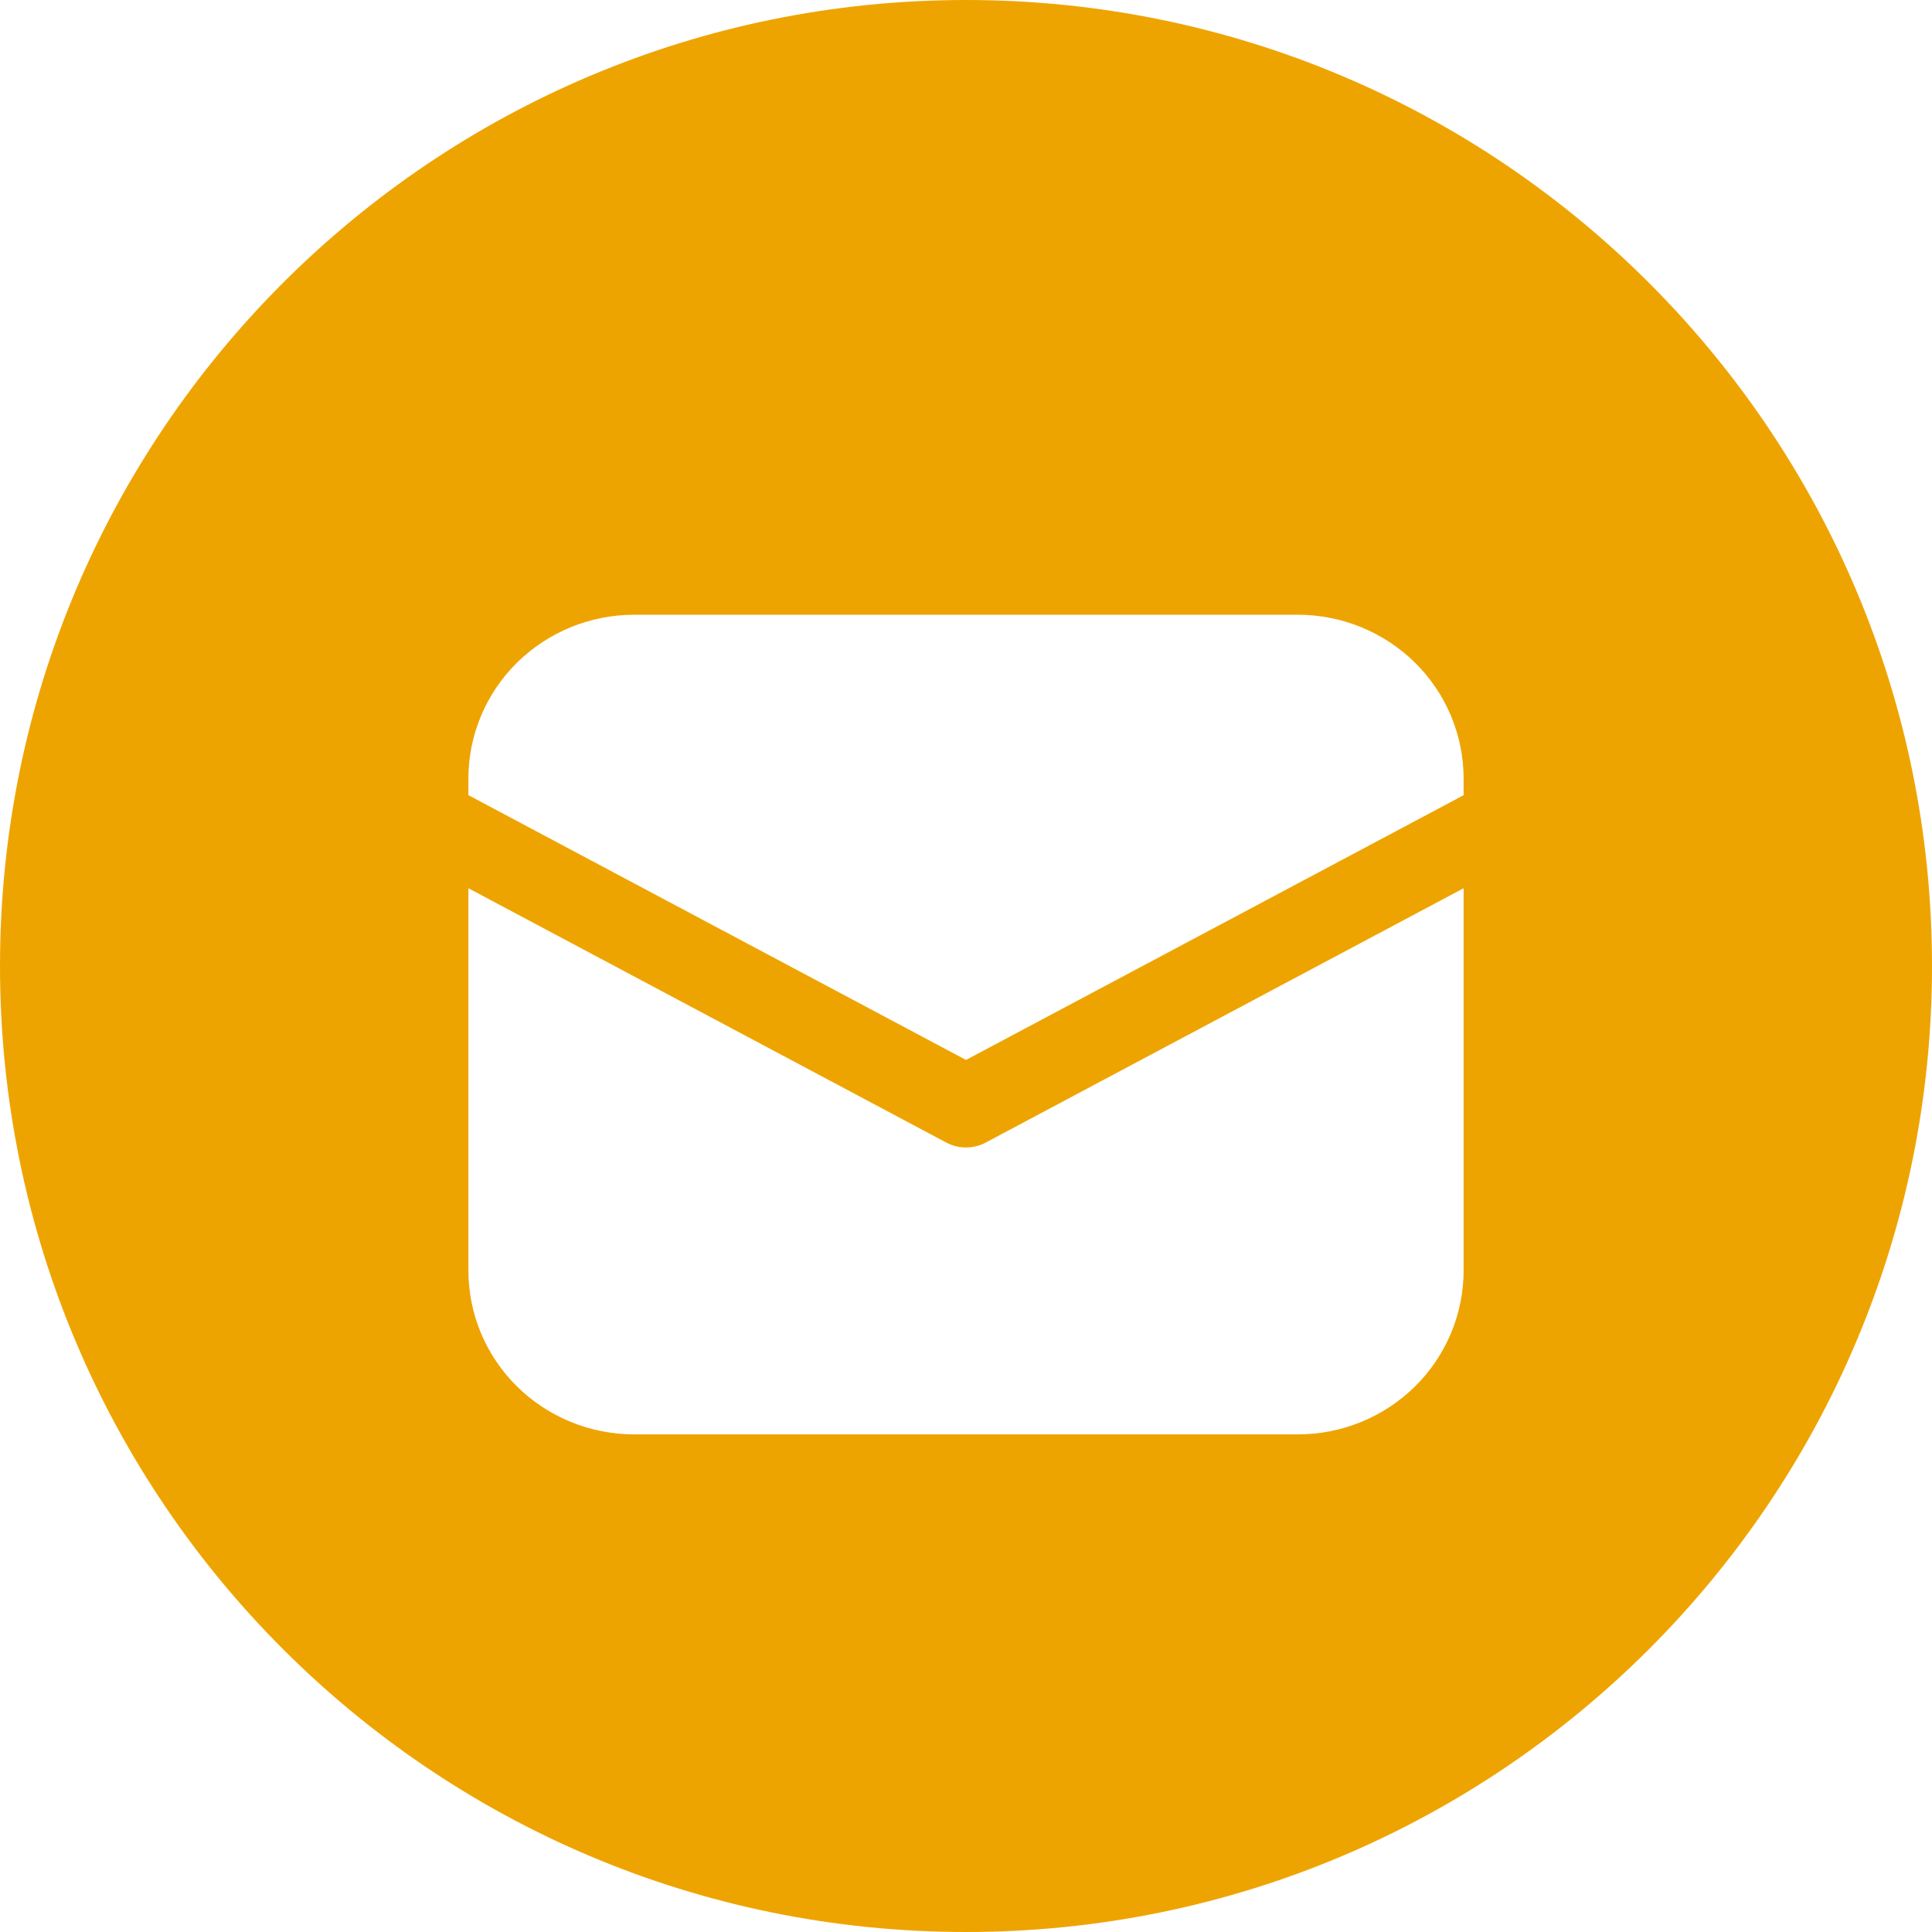 <?xml version="1.0" encoding="UTF-8"?> <svg xmlns="http://www.w3.org/2000/svg" width="32" height="32" viewBox="0 0 32 32" fill="none"> <path fill-rule="evenodd" clip-rule="evenodd" d="M16 32C24.837 32 32 24.837 32 16C32 7.163 24.837 0 16 0C7.163 0 0 7.163 0 16C0 24.837 7.163 32 16 32ZM8.562 10.977C9.078 10.468 9.776 10.182 10.505 10.182H21.495C22.224 10.182 22.922 10.468 23.438 10.977C23.953 11.486 24.242 12.177 24.242 12.897V13.171L16 17.556L7.758 13.17V12.897C7.758 12.177 8.047 11.486 8.562 10.977ZM16.326 18.925L24.242 14.712V21.043C24.242 21.763 23.953 22.453 23.438 22.963C22.922 23.472 22.224 23.758 21.495 23.758H10.505C9.776 23.758 9.078 23.472 8.562 22.963C8.047 22.453 7.758 21.763 7.758 21.043V14.712L15.674 18.925C15.774 18.978 15.886 19.006 16 19.006C16.114 19.006 16.226 18.978 16.326 18.925Z" fill="#EEA400"></path> </svg> 